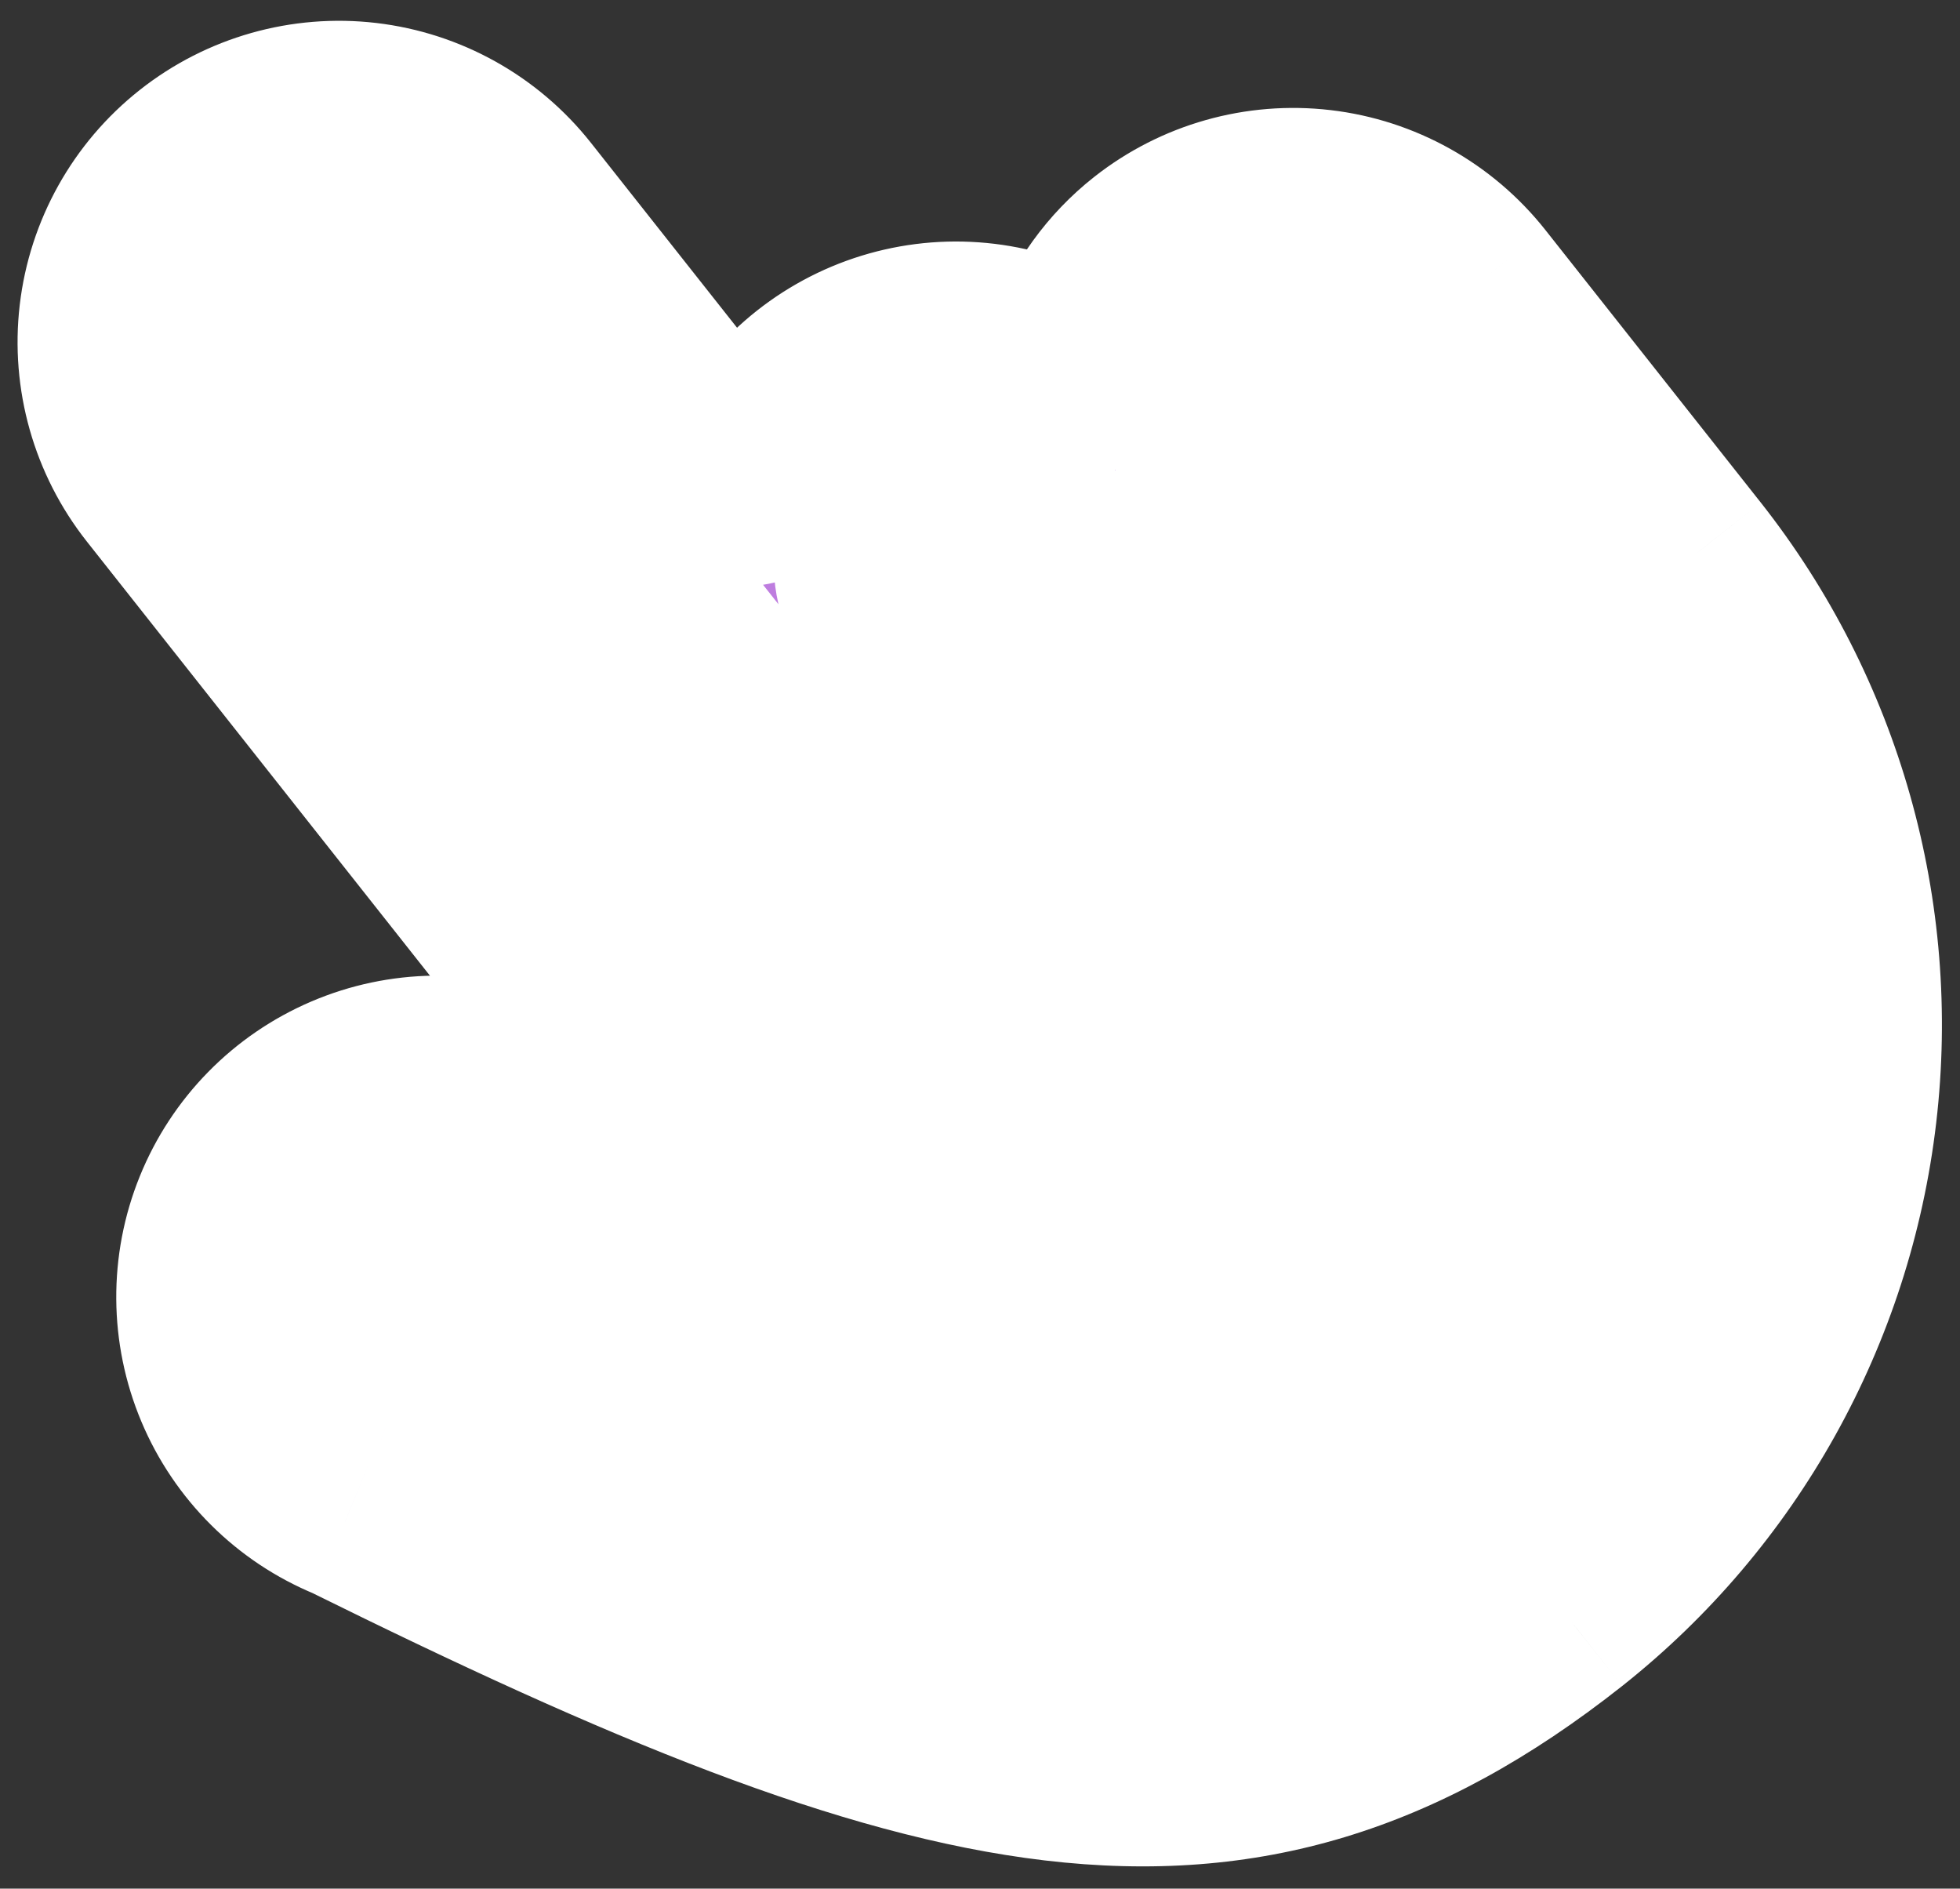 <?xml version="1.0" encoding="UTF-8"?> <svg xmlns="http://www.w3.org/2000/svg" width="82" height="79" viewBox="0 0 82 79" fill="none"><rect x="0" y="0" width="82" height="79" fill="#333333" stroke="none"/> <mask id="path-1-outside-1_139_93" maskUnits="userSpaceOnUse" x="-22.619" y="-23.655" width="119.026" height="121.164" fill="black"> <rect fill="white" x="-22.619" y="-23.655" width="119.026" height="121.164"></rect> <path d="M47.273 72.445L16.698 56.319L13.312 53.207C13.506 52.281 14.919 50.084 19.012 48.701C23.102 48.016 20.829 48.655 27.41 48.779C32.676 48.878 31.44 48.604 30.164 48.454C29.441 47.637 27.82 45.722 27.123 44.606C26.252 43.211 22.24 35.498 21.226 34.215C20.212 32.933 15.968 26.098 15.494 24.62C15.021 23.142 11.409 19.744 10.876 18.777C10.449 18.003 10.656 15.863 10.814 14.889C11.113 13.803 11.832 11.491 12.312 10.926C12.912 10.22 14.384 10.91 15.517 11.172C16.65 11.434 20.554 13.443 21.372 14.185C22.191 14.928 26.223 19.151 26.816 19.608C27.409 20.066 28.821 21.266 29.586 21.355C30.352 21.445 32.31 21.286 34.644 20.137C36.977 18.987 42.094 17.258 43.175 16.867C44.255 16.477 46.807 16.775 47.324 15.672C47.738 14.789 50.997 11.92 52.575 10.596C55.722 12.43 62.137 16.191 62.612 16.556C63.086 16.922 69.411 29.553 72.513 35.823L70.912 57.235L47.273 72.445Z"></path> <path d="M47.797 9.972C46.322 11.136 45.2 12.687 44.557 14.453C43.359 13.851 42.054 13.492 40.716 13.398C39.379 13.303 38.036 13.473 36.765 13.899C35.493 14.326 34.319 14.999 33.309 15.881C32.299 16.763 31.474 17.836 30.881 19.039L22.16 8.005C20.487 5.889 18.041 4.523 15.362 4.209C12.682 3.896 9.987 4.659 7.87 6.332C5.753 8.005 4.388 10.451 4.074 13.131C3.76 15.81 4.524 18.505 6.197 20.622L26.792 46.679L22.065 44.8C19.568 43.807 16.78 43.843 14.309 44.899C11.838 45.955 9.885 47.946 8.877 50.437C7.869 52.928 7.887 55.716 8.928 58.194C9.968 60.671 11.947 62.636 14.432 63.66C39.095 75.852 51.7 79.134 65.841 67.958C72.485 62.694 76.77 55.01 77.756 46.59C78.742 38.17 76.348 29.704 71.099 23.047L62.087 11.645C60.412 9.531 57.967 8.168 55.288 7.854C52.609 7.54 49.915 8.302 47.797 9.972ZM66.538 26.652C70.833 32.098 72.791 39.026 71.985 45.914C71.178 52.803 67.672 59.09 62.236 63.397C56.484 67.944 51.251 69.554 44.737 68.782C38.35 68.025 30.289 65.017 16.912 58.401C16.841 58.366 16.77 58.334 16.697 58.305C15.622 57.878 14.761 57.041 14.303 55.98C13.846 54.918 13.828 53.718 14.256 52.643C14.683 51.568 15.519 50.708 16.581 50.25C17.643 49.792 18.843 49.775 19.918 50.202L34.725 56.088C35.32 56.324 35.976 56.358 36.591 56.183C37.207 56.009 37.748 55.636 38.13 55.123C38.512 54.61 38.714 53.985 38.705 53.345C38.696 52.705 38.476 52.086 38.079 51.584L10.758 17.017C10.041 16.11 9.714 14.955 9.848 13.807C9.983 12.658 10.568 11.61 11.475 10.893C12.382 10.176 13.537 9.849 14.686 9.983C15.834 10.118 16.882 10.703 17.599 11.61L32.92 30.994C33.398 31.598 34.096 31.988 34.862 32.078C35.628 32.168 36.398 31.95 37.002 31.472C37.607 30.994 37.997 30.295 38.087 29.529C38.177 28.764 37.958 27.994 37.48 27.389L36.579 26.249C35.862 25.341 35.535 24.186 35.669 23.038C35.804 21.89 36.389 20.841 37.296 20.124C38.203 19.407 39.358 19.08 40.507 19.215C41.655 19.349 42.703 19.934 43.42 20.841L46.124 24.262C46.602 24.867 47.301 25.257 48.066 25.347C48.832 25.436 49.602 25.218 50.207 24.74C50.812 24.262 51.202 23.563 51.291 22.798C51.381 22.032 51.163 21.262 50.685 20.657C49.968 19.75 49.641 18.595 49.775 17.447C49.91 16.298 50.495 15.25 51.402 14.533C52.309 13.816 53.464 13.489 54.612 13.623C55.761 13.758 56.809 14.343 57.526 15.25L66.538 26.652Z"></path> </mask> <path d="M47.273 72.445L16.698 56.319L13.312 53.207C13.506 52.281 14.919 50.084 19.012 48.701C23.102 48.016 20.829 48.655 27.41 48.779C32.676 48.878 31.44 48.604 30.164 48.454C29.441 47.637 27.82 45.722 27.123 44.606C26.252 43.211 22.24 35.498 21.226 34.215C20.212 32.933 15.968 26.098 15.494 24.62C15.021 23.142 11.409 19.744 10.876 18.777C10.449 18.003 10.656 15.863 10.814 14.889C11.113 13.803 11.832 11.491 12.312 10.926C12.912 10.22 14.384 10.91 15.517 11.172C16.65 11.434 20.554 13.443 21.372 14.185C22.191 14.928 26.223 19.151 26.816 19.608C27.409 20.066 28.821 21.266 29.586 21.355C30.352 21.445 32.31 21.286 34.644 20.137C36.977 18.987 42.094 17.258 43.175 16.867C44.255 16.477 46.807 16.775 47.324 15.672C47.738 14.789 50.997 11.92 52.575 10.596C55.722 12.43 62.137 16.191 62.612 16.556C63.086 16.922 69.411 29.553 72.513 35.823L70.912 57.235L47.273 72.445Z" fill="white"></path> <path d="M47.797 9.972C46.322 11.136 45.2 12.687 44.557 14.453C43.359 13.851 42.054 13.492 40.716 13.398C39.379 13.303 38.036 13.473 36.765 13.899C35.493 14.326 34.319 14.999 33.309 15.881C32.299 16.763 31.474 17.836 30.881 19.039L22.16 8.005C20.487 5.889 18.041 4.523 15.362 4.209C12.682 3.896 9.987 4.659 7.87 6.332C5.753 8.005 4.388 10.451 4.074 13.131C3.76 15.81 4.524 18.505 6.197 20.622L26.792 46.679L22.065 44.8C19.568 43.807 16.78 43.843 14.309 44.899C11.838 45.955 9.885 47.946 8.877 50.437C7.869 52.928 7.887 55.716 8.928 58.194C9.968 60.671 11.947 62.636 14.432 63.66C39.095 75.852 51.7 79.134 65.841 67.958C72.485 62.694 76.77 55.01 77.756 46.59C78.742 38.17 76.348 29.704 71.099 23.047L62.087 11.645C60.412 9.531 57.967 8.168 55.288 7.854C52.609 7.54 49.915 8.302 47.797 9.972ZM66.538 26.652C70.833 32.098 72.791 39.026 71.985 45.914C71.178 52.803 67.672 59.09 62.236 63.397C56.484 67.944 51.251 69.554 44.737 68.782C38.35 68.025 30.289 65.017 16.912 58.401C16.841 58.366 16.77 58.334 16.697 58.305C15.622 57.878 14.761 57.041 14.303 55.98C13.846 54.918 13.828 53.718 14.256 52.643C14.683 51.568 15.519 50.708 16.581 50.25C17.643 49.792 18.843 49.775 19.918 50.202L34.725 56.088C35.32 56.324 35.976 56.358 36.591 56.183C37.207 56.009 37.748 55.636 38.13 55.123C38.512 54.61 38.714 53.985 38.705 53.345C38.696 52.705 38.476 52.086 38.079 51.584L10.758 17.017C10.041 16.11 9.714 14.955 9.848 13.807C9.983 12.658 10.568 11.61 11.475 10.893C12.382 10.176 13.537 9.849 14.686 9.983C15.834 10.118 16.882 10.703 17.599 11.61L32.92 30.994C33.398 31.598 34.096 31.988 34.862 32.078C35.628 32.168 36.398 31.95 37.002 31.472C37.607 30.994 37.997 30.295 38.087 29.529C38.177 28.764 37.958 27.994 37.48 27.389L36.579 26.249C35.862 25.341 35.535 24.186 35.669 23.038C35.804 21.89 36.389 20.841 37.296 20.124C38.203 19.407 39.358 19.08 40.507 19.215C41.655 19.349 42.703 19.934 43.42 20.841L46.124 24.262C46.602 24.867 47.301 25.257 48.066 25.347C48.832 25.436 49.602 25.218 50.207 24.74C50.812 24.262 51.202 23.563 51.291 22.798C51.381 22.032 51.163 21.262 50.685 20.657C49.968 19.75 49.641 18.595 49.775 17.447C49.91 16.298 50.495 15.25 51.402 14.533C52.309 13.816 53.464 13.489 54.612 13.623C55.761 13.758 56.809 14.343 57.526 15.25L66.538 26.652Z" fill="#BE7DDF"></path> <path d="M16.698 56.319L14.485 58.727L14.797 59.014L15.172 59.212L16.698 56.319ZM47.273 72.445L45.748 75.337L47.437 76.228L49.043 75.195L47.273 72.445ZM70.912 57.235L72.681 59.984L74.051 59.103L74.173 57.478L70.912 57.235ZM72.513 35.823L75.774 36.067L75.841 35.175L75.444 34.373L72.513 35.823ZM52.575 10.596L54.221 7.771L52.234 6.613L50.472 8.091L52.575 10.596ZM12.312 10.926L9.821 8.808L12.312 10.926ZM10.814 14.889L7.661 14.02L7.614 14.192L7.585 14.368L10.814 14.889ZM10.876 18.777L8.012 20.355L8.012 20.355L10.876 18.777ZM27.123 44.606L29.896 42.874L29.896 42.874L27.123 44.606ZM30.164 48.454L27.715 50.621L28.543 51.557L29.784 51.702L30.164 48.454ZM27.41 48.779L27.349 52.048L27.349 52.048L27.41 48.779ZM19.012 48.701L18.472 45.476L18.214 45.519L17.966 45.603L19.012 48.701ZM13.312 53.207L10.111 52.534L9.729 54.355L11.099 55.614L13.312 53.207ZM47.797 9.972L45.772 7.405L45.772 7.405L47.797 9.972ZM44.557 14.453L43.09 17.375L46.373 19.023L47.63 15.571L44.557 14.453ZM30.881 19.039L28.315 21.067L31.523 25.126L33.813 20.486L30.881 19.039ZM7.87 6.332L5.843 3.767L7.87 6.332ZM26.792 46.679L25.584 49.717L36.925 54.226L29.357 44.651L26.792 46.679ZM22.065 44.8L23.273 41.761L23.273 41.761L22.065 44.8ZM14.432 63.66L15.881 60.729L15.78 60.679L15.677 60.637L14.432 63.66ZM65.841 67.958L67.868 70.524L67.871 70.521L65.841 67.958ZM71.099 23.047L73.667 21.023L73.664 21.02L71.099 23.047ZM62.087 11.645L64.652 9.618L64.65 9.615L62.087 11.645ZM66.538 26.652L69.106 24.627L69.103 24.624L66.538 26.652ZM62.236 63.397L64.263 65.963L64.266 65.96L62.236 63.397ZM44.737 68.782L45.121 65.534L45.121 65.534L44.737 68.782ZM16.912 58.401L18.362 55.47L18.359 55.469L16.912 58.401ZM16.697 58.305L15.489 61.344L15.491 61.345L16.697 58.305ZM19.918 50.202L18.71 53.241L18.71 53.241L19.918 50.202ZM34.725 56.088L35.933 53.049L35.933 53.049L34.725 56.088ZM38.079 51.584L35.514 53.612L35.514 53.612L38.079 51.584ZM11.475 10.893L9.447 8.328L11.475 10.893ZM37.296 20.124L35.269 17.559L37.296 20.124ZM50.685 20.657L48.119 22.685L48.119 22.685L50.685 20.657ZM51.402 14.533L49.374 11.968L51.402 14.533ZM57.526 15.25L60.092 13.222L60.092 13.222L57.526 15.25ZM15.172 59.212L45.748 75.337L48.799 69.552L18.223 53.427L15.172 59.212ZM49.043 75.195L72.681 59.984L69.142 54.485L45.504 69.695L49.043 75.195ZM74.173 57.478L75.774 36.067L69.253 35.579L67.651 56.991L74.173 57.478ZM75.444 34.373C73.89 31.232 71.527 26.495 69.492 22.493C68.475 20.495 67.532 18.665 66.811 17.306C66.452 16.63 66.135 16.047 65.885 15.61C65.763 15.395 65.637 15.183 65.52 15C65.463 14.911 65.385 14.793 65.294 14.671C65.267 14.634 65.014 14.28 64.609 13.967L60.614 19.146C60.382 18.966 60.232 18.798 60.183 18.742C60.117 18.667 60.072 18.608 60.052 18.581C60.013 18.529 59.997 18.503 60.014 18.529C60.043 18.574 60.105 18.677 60.207 18.855C60.406 19.203 60.685 19.716 61.035 20.373C61.729 21.681 62.651 23.47 63.662 25.459C65.683 29.431 68.034 34.145 69.583 37.273L75.444 34.373ZM64.609 13.967C64.299 13.728 63.58 13.294 62.975 12.929C62.245 12.488 61.29 11.921 60.259 11.312C58.195 10.092 55.798 8.69 54.221 7.771L50.928 13.421C52.499 14.336 54.883 15.732 56.932 16.942C57.958 17.548 58.892 18.104 59.597 18.529C60.426 19.029 60.687 19.202 60.614 19.146L64.609 13.967ZM50.472 8.091C49.653 8.779 48.398 9.866 47.281 10.909C46.725 11.428 46.171 11.966 45.713 12.455C45.375 12.815 44.721 13.52 44.363 14.284L50.285 17.06C50.17 17.304 50.073 17.404 50.162 17.292C50.219 17.22 50.322 17.101 50.482 16.93C50.8 16.591 51.237 16.164 51.745 15.69C52.755 14.746 53.918 13.737 54.677 13.101L50.472 8.091ZM44.363 14.284C44.724 13.514 45.321 13.263 45.381 13.239C45.443 13.214 45.372 13.25 45.027 13.296C44.875 13.316 44.706 13.334 44.503 13.354C44.318 13.373 44.071 13.396 43.846 13.421C43.616 13.446 43.342 13.481 43.062 13.531C42.79 13.58 42.435 13.658 42.062 13.793L44.287 19.942C44.15 19.992 44.157 19.966 44.566 19.921C44.793 19.896 45.451 19.837 45.894 19.778C46.387 19.712 47.118 19.591 47.838 19.3C48.556 19.009 49.666 18.381 50.285 17.06L44.363 14.284ZM42.062 13.793C41.177 14.113 35.748 15.947 33.199 17.203L36.089 23.07C38.206 22.027 43.011 20.404 44.287 19.942L42.062 13.793ZM33.199 17.203C32.302 17.645 31.505 17.883 30.897 18.002C30.246 18.13 29.919 18.102 29.967 18.108L29.206 24.603C30.698 24.778 33.289 24.45 36.089 23.07L33.199 17.203ZM29.967 18.108C30.213 18.136 30.373 18.194 30.418 18.211C30.472 18.231 30.484 18.24 30.447 18.22C30.367 18.178 30.225 18.091 30.02 17.947C29.824 17.808 29.617 17.651 29.407 17.487C29.303 17.405 29.204 17.327 29.105 17.248C29.012 17.174 28.907 17.092 28.813 17.019L24.819 22.198C24.988 22.328 25.658 22.873 26.253 23.293C26.571 23.517 26.962 23.775 27.381 23.998C27.738 24.187 28.402 24.509 29.206 24.603L29.967 18.108ZM28.813 17.019C28.87 17.063 28.684 16.899 28.137 16.354C27.677 15.897 27.104 15.316 26.511 14.712C25.392 13.573 24.071 12.218 23.569 11.764L19.175 16.607C19.492 16.895 20.596 18.024 21.846 19.296C22.438 19.898 23.035 20.504 23.524 20.991C23.925 21.39 24.466 21.925 24.819 22.198L28.813 17.019ZM23.569 11.764C23.094 11.332 22.435 10.921 21.944 10.628C21.375 10.289 20.714 9.928 20.059 9.591C19.404 9.254 18.724 8.925 18.112 8.656C17.573 8.419 16.867 8.128 16.253 7.986L14.78 14.358C14.734 14.347 14.941 14.406 15.478 14.642C15.942 14.846 16.501 15.115 17.066 15.406C17.632 15.697 18.171 15.993 18.599 16.248C19.105 16.55 19.241 16.667 19.175 16.607L23.569 11.764ZM16.253 7.986C16.09 7.948 15.901 7.892 15.548 7.787C15.249 7.699 14.81 7.57 14.356 7.48C13.924 7.393 13.247 7.29 12.495 7.386C11.676 7.49 10.633 7.853 9.821 8.808L14.804 13.044C14.569 13.32 14.287 13.528 13.997 13.668C13.718 13.803 13.476 13.854 13.319 13.874C13.047 13.908 12.921 13.862 13.073 13.893C13.204 13.919 13.382 13.967 13.697 14.06C13.957 14.137 14.378 14.265 14.78 14.358L16.253 7.986ZM9.821 8.808C9.371 9.337 9.078 9.97 8.931 10.3C8.742 10.723 8.566 11.188 8.412 11.623C8.103 12.497 7.826 13.422 7.661 14.02L13.966 15.759C14.101 15.271 14.333 14.497 14.579 13.802C14.702 13.452 14.814 13.165 14.905 12.962C14.95 12.861 14.976 12.811 14.982 12.799C15 12.768 14.943 12.88 14.804 13.044L9.821 8.808ZM7.585 14.368C7.489 14.968 7.379 15.897 7.357 16.829C7.345 17.294 7.354 17.83 7.416 18.361C7.47 18.819 7.597 19.602 8.012 20.355L13.74 17.198C13.858 17.413 13.9 17.571 13.91 17.607C13.921 17.653 13.918 17.655 13.912 17.598C13.898 17.48 13.888 17.274 13.895 16.986C13.909 16.412 13.982 15.784 14.042 15.41L7.585 14.368ZM8.012 20.355C8.354 20.976 8.953 21.655 9.303 22.052C9.704 22.508 10.327 23.19 10.765 23.682C11.269 24.247 11.713 24.765 12.049 25.204C12.46 25.743 12.451 25.839 12.38 25.618L18.608 23.622C18.301 22.663 17.662 21.779 17.247 21.235C16.755 20.591 16.175 19.923 15.649 19.332C15.059 18.669 14.65 18.228 14.209 17.728C13.717 17.169 13.664 17.061 13.74 17.198L8.012 20.355ZM12.38 25.618C12.614 26.348 13.139 27.337 13.585 28.145C14.095 29.066 14.726 30.139 15.362 31.188C16.589 33.209 18.006 35.416 18.66 36.243L23.791 32.188C23.431 31.732 22.22 29.881 20.953 27.794C20.343 26.789 19.76 25.797 19.309 24.98C19.082 24.571 18.9 24.226 18.767 23.957C18.615 23.648 18.589 23.562 18.608 23.622L12.38 25.618ZM18.66 36.243C18.649 36.229 18.671 36.256 18.733 36.349C18.79 36.434 18.864 36.549 18.955 36.695C19.137 36.989 19.361 37.367 19.618 37.815C20.132 38.708 20.742 39.811 21.359 40.939C22.539 43.094 23.847 45.534 24.349 46.338L29.896 42.874C29.527 42.283 28.394 40.169 27.096 37.799C26.475 36.664 25.837 35.51 25.287 34.553C24.788 33.686 24.224 32.735 23.791 32.188L18.66 36.243ZM24.349 46.338C25.211 47.719 27.011 49.826 27.715 50.621L32.613 46.288C31.87 45.448 30.428 43.726 29.896 42.874L24.349 46.338ZM29.784 51.702C30.081 51.737 30.275 51.768 30.335 51.781C30.479 51.812 30.148 51.763 29.75 51.559C29.629 51.496 29.327 51.334 29.01 51.032C28.725 50.76 28.035 49.996 28.006 48.759C27.973 47.427 28.718 46.575 29.129 46.221C29.524 45.88 29.902 45.722 30.042 45.667C30.506 45.484 30.877 45.482 30.654 45.501C30.588 45.506 30.437 45.515 30.165 45.522C29.628 45.534 28.771 45.534 27.472 45.509L27.349 52.048C28.682 52.073 29.645 52.076 30.317 52.06C30.65 52.052 30.951 52.039 31.21 52.017C31.312 52.008 31.88 51.972 32.439 51.752C32.602 51.688 32.998 51.521 33.404 51.17C33.826 50.806 34.576 49.944 34.544 48.601C34.514 47.354 33.818 46.58 33.522 46.297C33.194 45.985 32.876 45.812 32.734 45.739C32.251 45.491 31.76 45.398 31.691 45.383C31.324 45.305 30.885 45.246 30.545 45.206L29.784 51.702ZM27.472 45.509C24.352 45.45 23.409 45.276 22.657 45.188C21.407 45.042 20.57 45.124 18.472 45.476L19.553 51.926C21.545 51.592 21.616 51.651 21.897 51.684C22.676 51.775 23.887 51.983 27.349 52.048L27.472 45.509ZM17.966 45.603C13.232 47.202 10.629 50.073 10.111 52.534L16.512 53.88C16.43 54.267 16.368 54.046 16.942 53.505C17.45 53.027 18.403 52.358 20.059 51.799L17.966 45.603ZM11.099 55.614L14.485 58.727L18.911 53.912L15.524 50.799L11.099 55.614ZM45.772 7.405C43.82 8.944 42.335 10.998 41.485 13.334L47.63 15.571C48.065 14.377 48.824 13.327 49.822 12.54L45.772 7.405ZM46.025 11.53C44.441 10.735 42.715 10.261 40.948 10.136L40.485 16.659C41.392 16.724 42.277 16.967 43.09 17.375L46.025 11.53ZM40.948 10.136C39.18 10.01 37.405 10.236 35.725 10.799L37.804 17C38.666 16.711 39.578 16.595 40.485 16.659L40.948 10.136ZM35.725 10.799C34.045 11.363 32.493 12.253 31.158 13.418L35.46 18.344C36.145 17.746 36.942 17.289 37.804 17L35.725 10.799ZM31.158 13.418C29.823 14.584 28.733 16.003 27.948 17.592L33.813 20.486C34.216 19.67 34.775 18.942 35.46 18.344L31.158 13.418ZM33.446 17.011L24.726 5.978L19.595 10.033L28.315 21.067L33.446 17.011ZM24.726 5.978C22.515 3.18 19.283 1.376 15.742 0.961L14.981 7.457C16.8 7.67 18.459 8.597 19.595 10.033L24.726 5.978ZM15.742 0.961C12.201 0.547 8.64 1.556 5.843 3.767L9.898 8.898C11.334 7.762 13.163 7.244 14.981 7.457L15.742 0.961ZM5.843 3.767C3.045 5.978 1.241 9.209 0.826 12.75L7.322 13.511C7.535 11.693 8.462 10.033 9.898 8.898L5.843 3.767ZM0.826 12.75C0.412 16.292 1.421 19.852 3.632 22.65L8.763 18.594C7.627 17.158 7.109 15.329 7.322 13.511L0.826 12.75ZM3.632 22.65L24.226 48.706L29.357 44.651L8.763 18.594L3.632 22.65ZM28 43.64L23.273 41.761L20.857 47.838L25.584 49.717L28 43.64ZM23.273 41.761C19.974 40.449 16.289 40.496 13.024 41.892L15.594 47.906C17.271 47.189 19.163 47.165 20.857 47.838L23.273 41.761ZM13.024 41.892C9.758 43.288 7.178 45.918 5.846 49.21L11.908 51.663C12.592 49.973 13.917 48.622 15.594 47.906L13.024 41.892ZM5.846 49.21C4.513 52.501 4.538 56.186 5.913 59.46L11.943 56.927C11.236 55.246 11.224 53.354 11.908 51.663L5.846 49.21ZM5.913 59.46C7.288 62.734 9.903 65.331 13.186 66.683L15.677 60.637C13.991 59.942 12.649 58.608 11.943 56.927L5.913 59.46ZM12.982 66.591C25.292 72.676 35.071 76.798 43.698 77.819C52.644 78.879 60.184 76.597 67.868 70.524L63.813 65.393C57.357 70.495 51.525 72.16 44.467 71.325C37.09 70.451 28.235 66.835 15.881 60.729L12.982 66.591ZM67.871 70.521C75.195 64.72 79.918 56.25 81.004 46.97L74.508 46.21C73.623 53.769 69.776 60.669 63.81 65.395L67.871 70.521ZM81.004 46.97C82.091 37.691 79.452 28.359 73.667 21.023L68.531 25.072C73.244 31.049 75.393 38.65 74.508 46.21L81.004 46.97ZM73.664 21.02L64.652 9.618L59.521 13.673L68.533 25.075L73.664 21.02ZM64.65 9.615C62.437 6.822 59.207 5.02 55.668 4.606L54.908 11.102C56.727 11.315 58.387 12.241 59.524 13.676L64.65 9.615ZM55.668 4.606C52.129 4.192 48.57 5.198 45.772 7.405L49.822 12.54C51.26 11.406 53.089 10.889 54.908 11.102L55.668 4.606ZM63.97 28.677C67.729 33.443 69.443 39.505 68.737 45.534L75.233 46.295C76.14 38.546 73.937 30.753 69.106 24.627L63.97 28.677ZM68.737 45.534C68.031 51.563 64.963 57.065 60.205 60.834L64.266 65.96C70.382 61.116 74.326 54.043 75.233 46.295L68.737 45.534ZM60.208 60.832C55.05 64.909 50.668 66.192 45.121 65.534L44.352 72.029C51.834 72.916 57.918 70.978 64.263 65.963L60.208 60.832ZM45.121 65.534C39.346 64.85 31.729 62.082 18.362 55.47L15.462 61.332C28.848 67.953 37.354 71.2 44.352 72.029L45.121 65.534ZM18.359 55.469C18.21 55.395 18.058 55.327 17.903 55.266L15.491 61.345C15.482 61.341 15.473 61.337 15.464 61.333L18.359 55.469ZM17.905 55.267C17.636 55.16 17.421 54.951 17.306 54.685L11.3 57.274C12.102 59.133 13.608 60.596 15.489 61.344L17.905 55.267ZM17.306 54.685C17.192 54.42 17.188 54.12 17.294 53.851L11.217 51.435C10.469 53.315 10.499 55.416 11.3 57.274L17.306 54.685ZM17.294 53.851C17.401 53.582 17.61 53.367 17.876 53.253L15.287 47.247C13.428 48.048 11.964 49.554 11.217 51.435L17.294 53.851ZM17.876 53.253C18.141 53.138 18.441 53.134 18.71 53.241L21.126 47.163C19.245 46.416 17.145 46.446 15.287 47.247L17.876 53.253ZM18.71 53.241L33.517 59.127L35.933 53.049L21.126 47.163L18.71 53.241ZM33.517 59.127C34.781 59.629 36.175 59.7 37.483 59.329L35.7 53.037C35.777 53.015 35.859 53.019 35.933 53.049L33.517 59.127ZM37.483 59.329C38.791 58.959 39.94 58.167 40.753 57.076L35.507 53.17C35.555 53.105 35.623 53.059 35.7 53.037L37.483 59.329ZM40.753 57.076C41.565 55.986 41.994 54.657 41.975 53.298L35.435 53.392C35.434 53.312 35.46 53.234 35.507 53.17L40.753 57.076ZM41.975 53.298C41.955 51.938 41.488 50.623 40.645 49.556L35.514 53.612C35.464 53.549 35.437 53.472 35.435 53.392L41.975 53.298ZM40.645 49.557L13.323 14.99L8.193 19.045L35.514 53.612L40.645 49.557ZM13.323 14.99C13.144 14.763 13.062 14.474 13.096 14.187L6.6 13.426C6.365 15.436 6.938 17.457 8.193 19.045L13.323 14.99ZM13.096 14.187C13.13 13.9 13.276 13.638 13.503 13.459L9.447 8.328C7.86 9.582 6.836 11.416 6.6 13.426L13.096 14.187ZM13.503 13.459C13.73 13.279 14.018 13.197 14.305 13.231L15.066 6.735C13.056 6.5 11.035 7.073 9.447 8.328L13.503 13.459ZM14.305 13.231C14.592 13.265 14.854 13.411 15.034 13.638L20.165 9.582C18.91 7.995 17.076 6.971 15.066 6.735L14.305 13.231ZM15.034 13.638L30.354 33.021L35.485 28.966L20.165 9.582L15.034 13.638ZM30.354 33.021C31.37 34.306 32.855 35.136 34.482 35.326L35.242 28.83C35.338 28.841 35.425 28.89 35.485 28.966L30.354 33.021ZM34.482 35.326C36.109 35.517 37.745 35.053 39.03 34.037L34.975 28.906C35.05 28.846 35.147 28.819 35.242 28.83L34.482 35.326ZM39.03 34.037C40.315 33.021 41.144 31.537 41.335 29.91L34.839 29.149C34.85 29.053 34.899 28.966 34.975 28.906L39.03 34.037ZM41.335 29.91C41.525 28.282 41.062 26.646 40.046 25.361L34.915 29.416C34.855 29.341 34.828 29.245 34.839 29.149L41.335 29.91ZM40.046 25.361L39.145 24.221L34.014 28.276L34.915 29.416L40.046 25.361ZM39.145 24.221C38.965 23.994 38.884 23.705 38.917 23.418L32.422 22.658C32.186 24.668 32.759 26.689 34.014 28.276L39.145 24.221ZM38.917 23.418C38.951 23.131 39.097 22.869 39.324 22.69L35.269 17.559C33.681 18.814 32.657 20.648 32.422 22.658L38.917 23.418ZM39.324 22.69C39.551 22.511 39.839 22.429 40.127 22.462L40.887 15.967C38.877 15.731 36.856 16.304 35.269 17.559L39.324 22.69ZM40.127 22.462C40.414 22.496 40.676 22.642 40.855 22.869L45.986 18.814C44.731 17.226 42.897 16.202 40.887 15.967L40.127 22.462ZM40.855 22.869L43.559 26.29L48.69 22.234L45.986 18.814L40.855 22.869ZM43.559 26.29C44.574 27.575 46.059 28.404 47.686 28.595L48.447 22.099C48.542 22.11 48.63 22.159 48.69 22.234L43.559 26.29ZM47.686 28.595C49.313 28.785 50.949 28.321 52.234 27.305L48.179 22.175C48.255 22.115 48.351 22.088 48.447 22.099L47.686 28.595ZM52.234 27.305C53.52 26.29 54.349 24.805 54.539 23.178L48.044 22.417C48.055 22.322 48.103 22.234 48.179 22.175L52.234 27.305ZM54.539 23.178C54.73 21.551 54.266 19.915 53.25 18.63L48.119 22.685C48.06 22.609 48.032 22.513 48.044 22.417L54.539 23.178ZM53.25 18.63C53.071 18.403 52.989 18.114 53.023 17.827L46.527 17.066C46.292 19.076 46.865 21.097 48.119 22.685L53.25 18.63ZM53.023 17.827C53.056 17.54 53.203 17.278 53.429 17.099L49.374 11.968C47.787 13.222 46.763 15.056 46.527 17.066L53.023 17.827ZM53.429 17.099C53.656 16.919 53.945 16.837 54.232 16.871L54.993 10.375C52.983 10.14 50.962 10.713 49.374 11.968L53.429 17.099ZM54.232 16.871C54.519 16.905 54.781 17.051 54.961 17.278L60.092 13.222C58.837 11.635 57.003 10.611 54.993 10.375L54.232 16.871ZM54.961 17.278L63.973 28.68L69.103 24.624L60.092 13.222L54.961 17.278Z" fill="white" mask="url(#path-1-outside-1_139_93)"></path> </svg> 